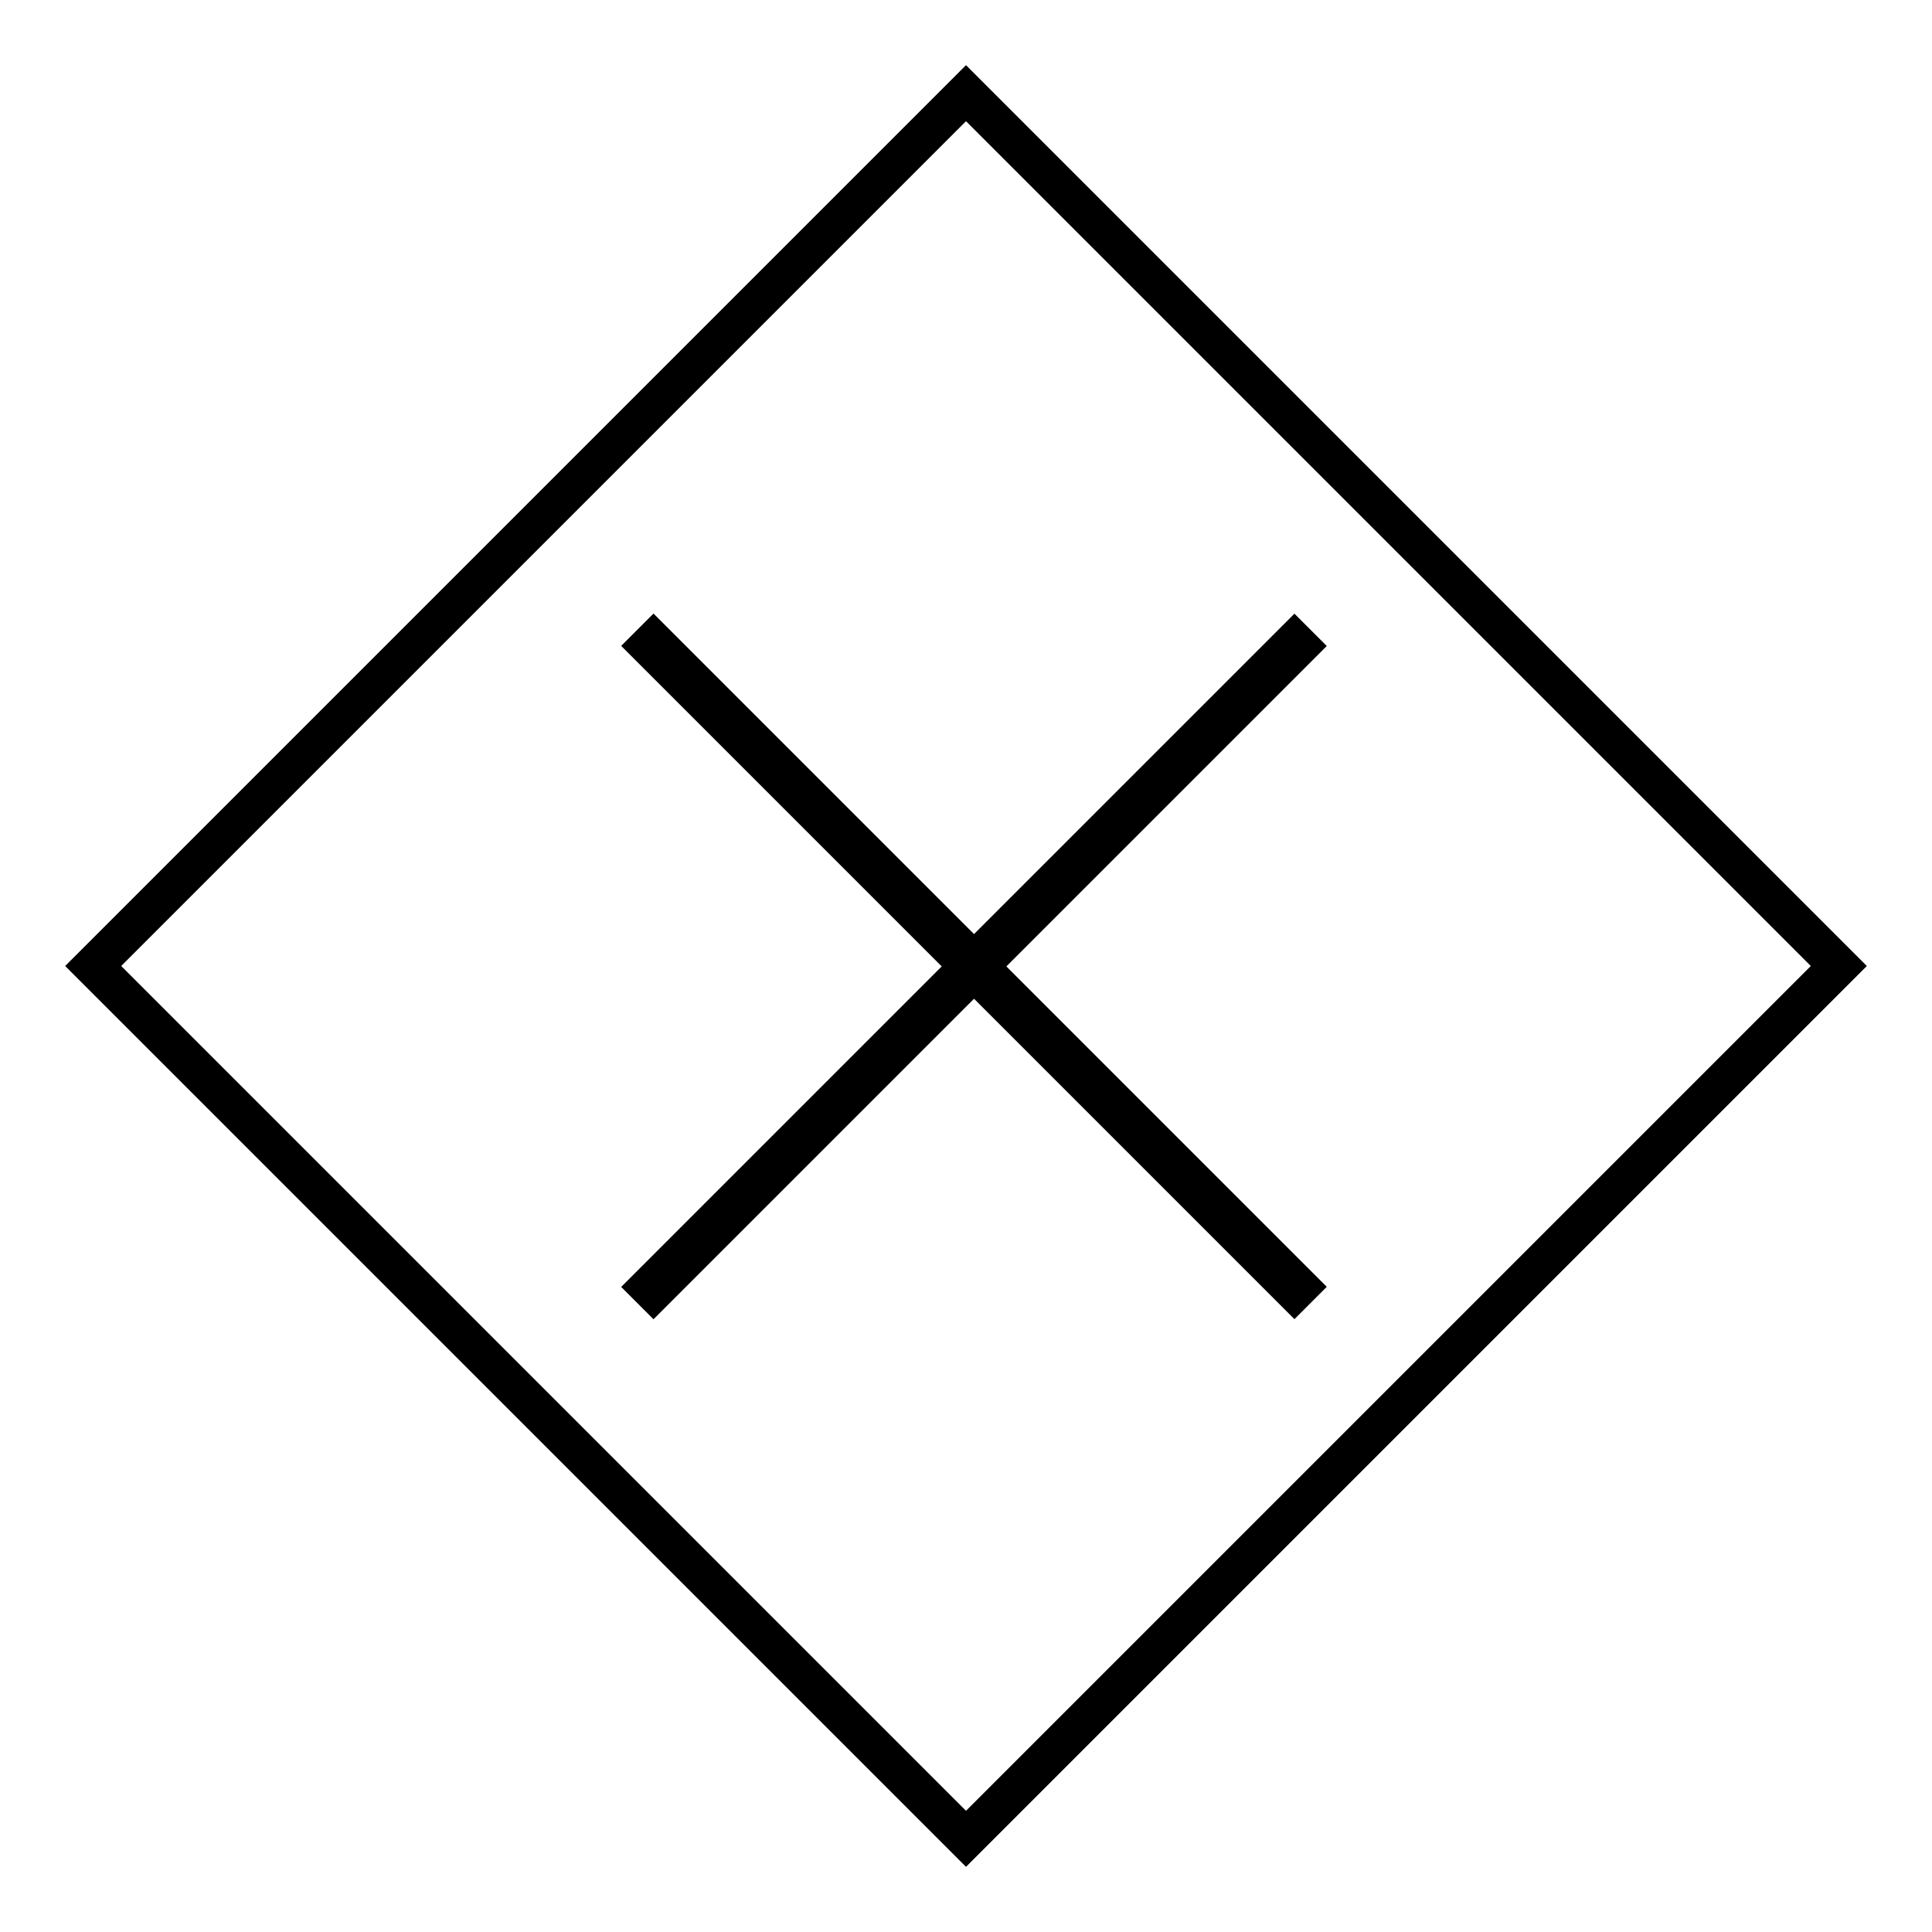 <?xml version="1.0" encoding="UTF-8"?>
<!-- Uploaded to: ICON Repo, www.iconrepo.com, Generator: ICON Repo Mixer Tools -->
<svg fill="#000000" width="800px" height="800px" version="1.1" viewBox="144 144 512 512" xmlns="http://www.w3.org/2000/svg">
 <g>
  <path d="m400 638.73-238.73-238.73 238.73-238.73 238.73 238.73zm-223.88-238.73 223.88 223.88 223.88-223.88-223.88-223.88z"/>
  <path d="m308.62 485.05 178.42-178.42 8.57 8.57-178.42 178.42z"/>
  <path d="m308.62 315.17 8.57-8.57 178.42 178.42-8.57 8.57z"/>
 </g>
</svg>